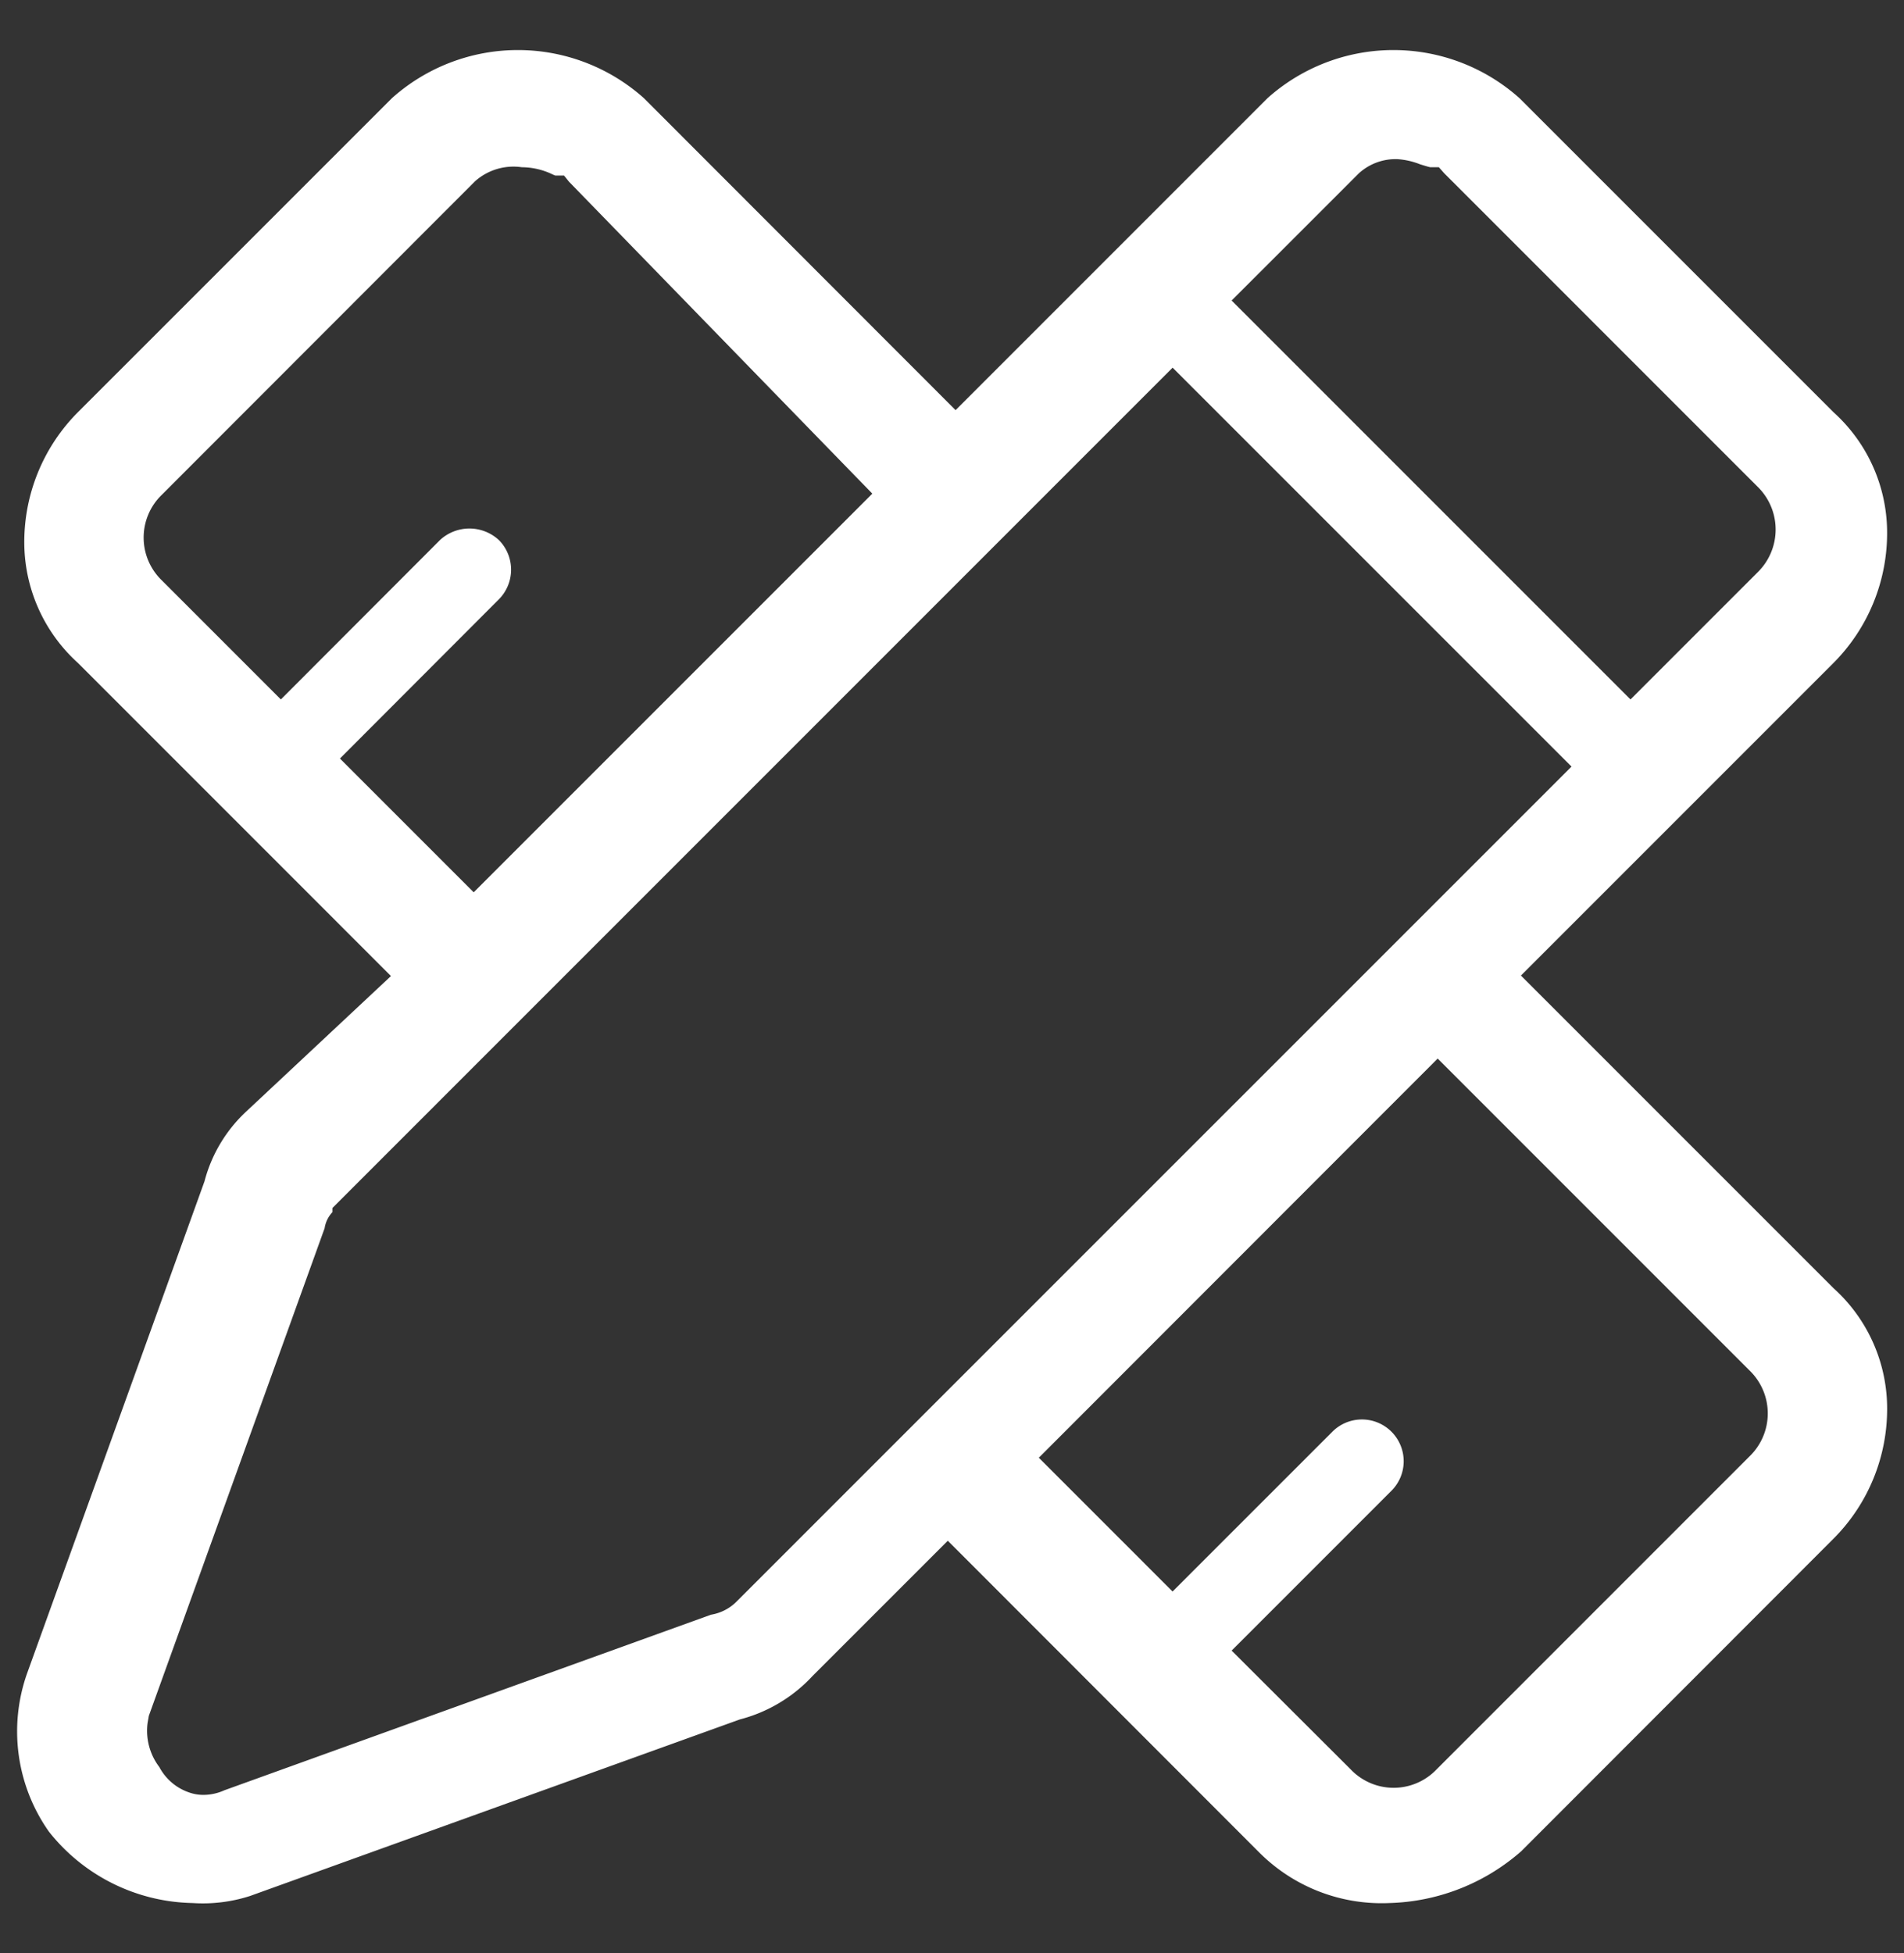 <svg xmlns="http://www.w3.org/2000/svg" width="78" height="80" viewBox="0 0 78 80">
  <rect x="0" y="0" width="78" height="80" fill="#333333" stroke="none"/>
  <defs>
    <style>
      .cls-1 {
        fill: #fff;
        fill-rule: evenodd;
      }
    </style>
  </defs>
  <path id="Design_Service-1" data-name="Design Service-1" class="cls-1" d="M958.117,1140.77l-12.81-12.81,12.78-12.78a7.538,7.538,0,0,0,2.22-5.47,6.639,6.639,0,0,0-2.19-4.82l-12.871-12.87a7.743,7.743,0,0,0-10.32,0l-12.779,12.78-12.77-12.78a7.743,7.743,0,0,0-10.32,0l-12.841,12.84a7.534,7.534,0,0,0-2.22,5.47,6.667,6.667,0,0,0,2.191,4.82l12.829,12.83-5.909,5.53a5.972,5.972,0,0,0-1.73,2.88l-7.27,20.16a7.125,7.125,0,0,0,.9,6.48,7.683,7.683,0,0,0,5.881,2.92,6.3,6.3,0,0,0,2.359-.29l20.061-7.23a6.162,6.162,0,0,0,2.979-1.78l5.541-5.54,12.77,12.78a7.086,7.086,0,0,0,5.329,2.06,8.531,8.531,0,0,0,5.391-2.12l12.77-12.78a7.522,7.522,0,0,0,2.22-5.47A6.634,6.634,0,0,0,958.117,1140.77Zm-19.45-45.67a2.229,2.229,0,0,1,1.589-.58,3.048,3.048,0,0,1,.92.21c0.131,0.04.35,0.11,0.421,0.12h0.349l0.221,0.25,12.839,12.84a2.451,2.451,0,0,1,0,3.5l-5.21,5.21-16.34-16.34Zm-41.741,23.97,6.52-6.53a1.724,1.724,0,0,0,0-2.41,1.775,1.775,0,0,0-2.42-.01l-6.52,6.53-4.879-4.88a2.434,2.434,0,0,1,0-3.5l12.829-12.84a2.363,2.363,0,0,1,1.921-.58,2.922,2.922,0,0,1,1.21.27c0.06,0.03.109,0.05,0.159,0.07h0.361l0.2,0.25,12.429,12.78-16.33,16.33Zm16.28,34.5a1.916,1.916,0,0,1-1.079.57l-19.931,7.19a2.1,2.1,0,0,1-.849.19,1.728,1.728,0,0,1-.6-0.1,2.172,2.172,0,0,1-1.22-1.04,2.455,2.455,0,0,1-.48-1.81l0.051-.29,7.2-19.97a1.233,1.233,0,0,1,.321-0.66v-0.17l34.419-34.42,16.341,16.34Zm41.47-5.92-12.829,12.83a2.428,2.428,0,0,1-3.51,0l-4.881-4.87,6.53-6.53a1.711,1.711,0,1,0-2.419-2.42l-6.531,6.53-5.479-5.48,16.34-16.35,12.779,12.78A2.444,2.444,0,0,1,954.676,1147.65Z" transform="translate(-883 -1088)"/>
</svg>
